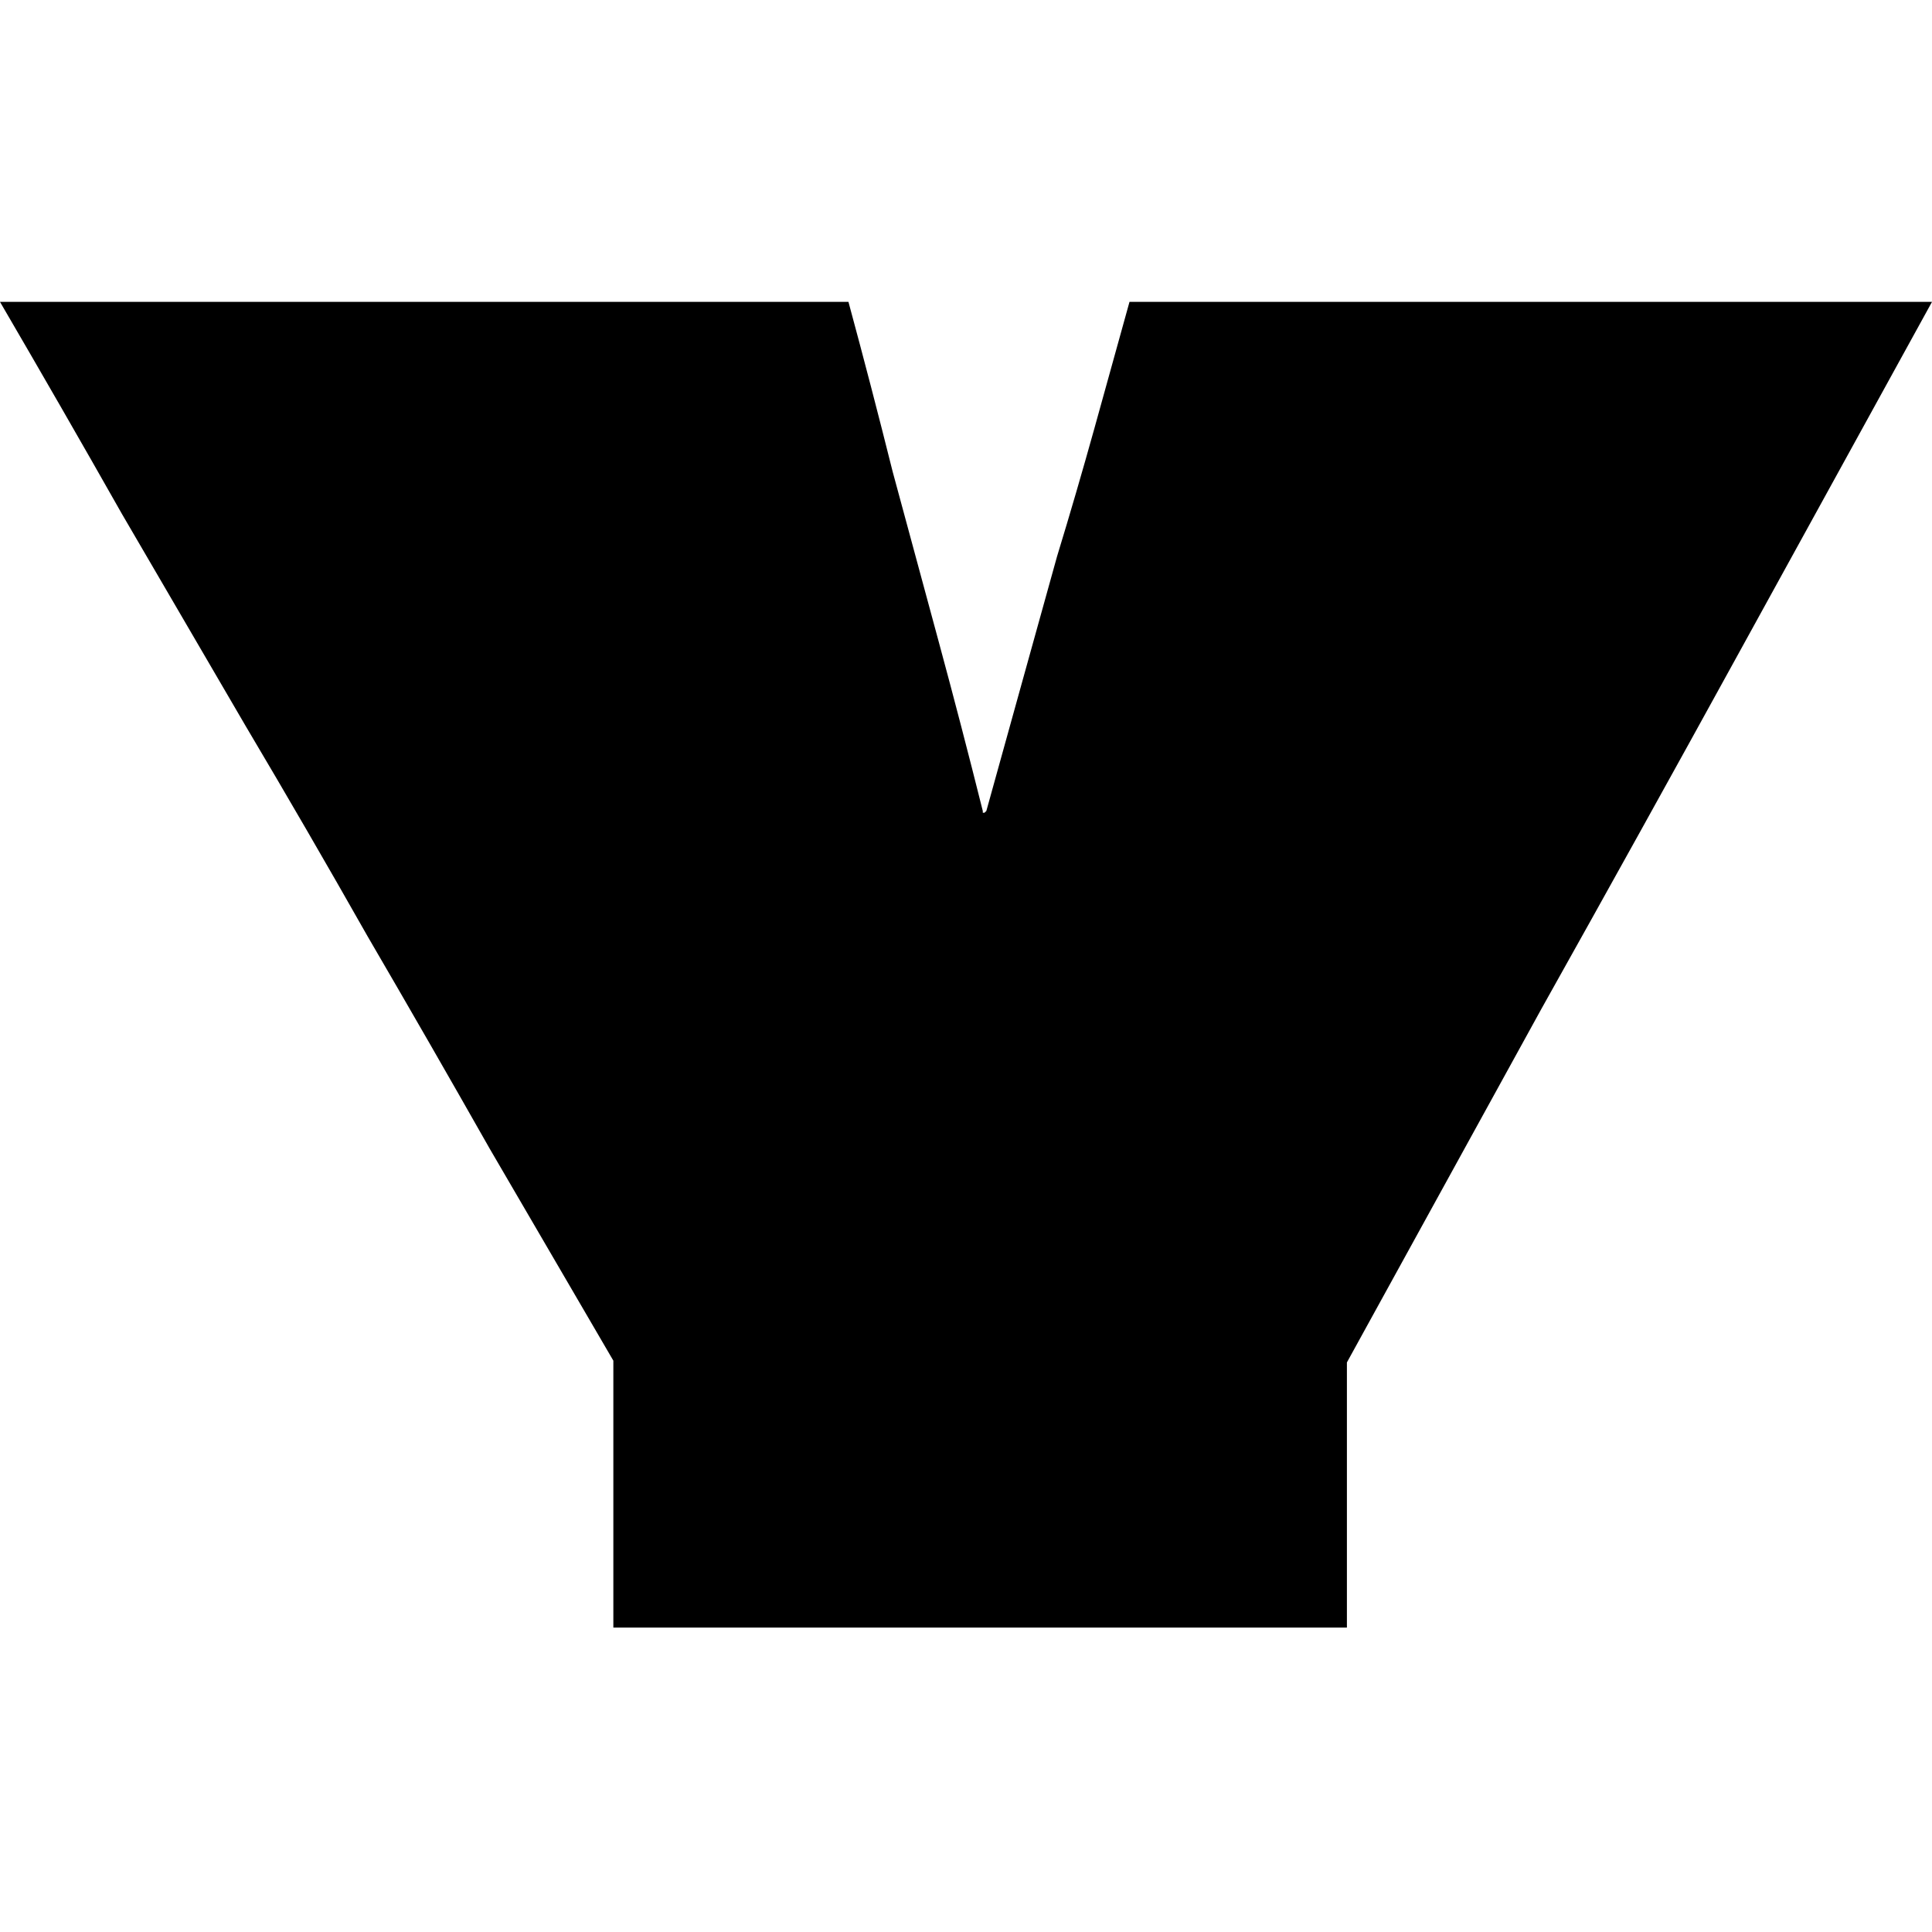 <svg width="32" height="32" viewBox="0 0 32 32" fill="none" xmlns="http://www.w3.org/2000/svg">
<g clip-path="url(#clip0_60_2244)">
<path d="M18.708 5H32C30.927 6.952 29.853 8.904 28.779 10.855C27.706 12.807 26.623 14.759 25.53 16.711C24.456 18.663 23.383 20.614 22.309 22.566V26.958H10.159V22.537C9.476 21.366 8.793 20.195 8.11 19.024C7.446 17.853 6.773 16.682 6.09 15.511C5.426 14.339 4.753 13.178 4.07 12.027C3.386 10.855 2.703 9.684 2.02 8.513C1.357 7.342 0.683 6.171 0 5H14.053C14.307 5.937 14.551 6.874 14.785 7.811C15.039 8.747 15.293 9.684 15.546 10.621C15.8 11.558 16.044 12.495 16.278 13.432C16.278 13.432 16.278 13.442 16.278 13.461C16.298 13.461 16.307 13.461 16.307 13.461C16.327 13.442 16.337 13.432 16.337 13.432C16.532 12.729 16.727 12.027 16.922 11.324C17.117 10.621 17.313 9.919 17.508 9.216C17.723 8.513 17.927 7.811 18.123 7.108C18.318 6.405 18.513 5.703 18.708 5Z" fill="black"/>
</g>
<defs>
<clipPath id="clip0_60_2244">
<rect width="32" height="32" fill="white"/>
</clipPath>
</defs>
</svg>

